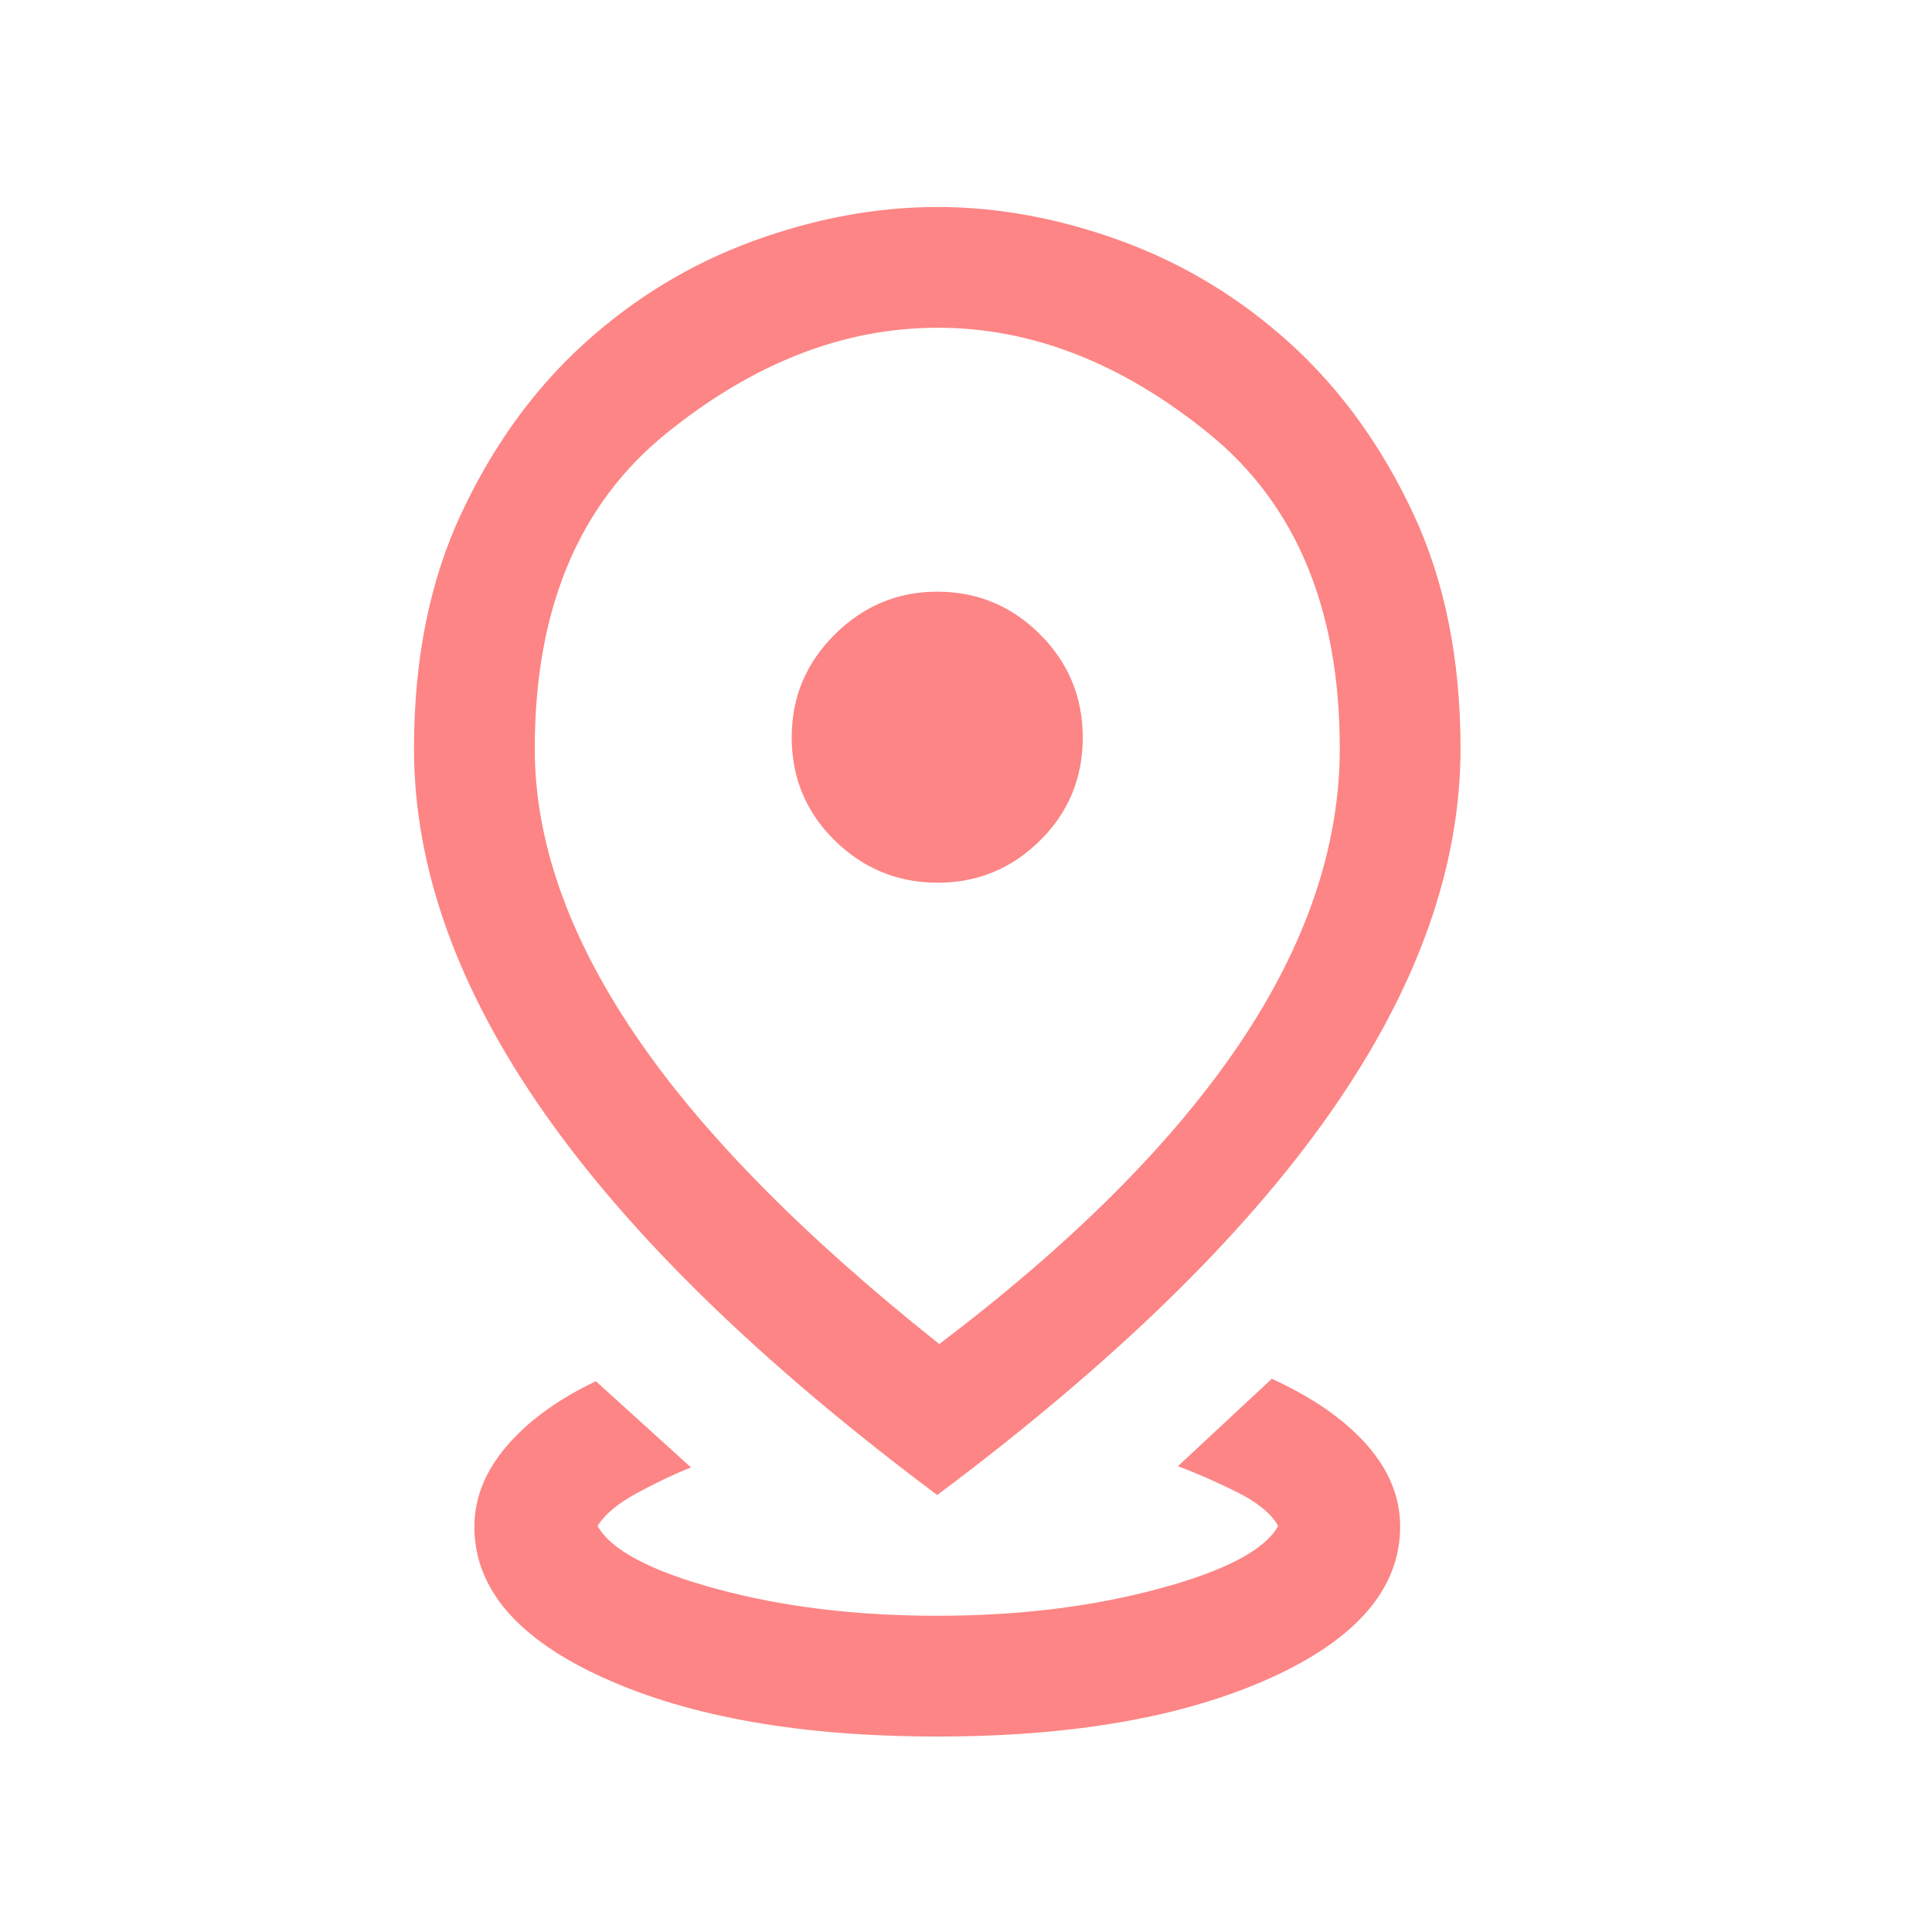 <svg width="28" height="28" viewBox="0 0 28 28" fill="none" xmlns="http://www.w3.org/2000/svg">
<path d="M13.583 25.167C11.612 25.167 10.001 24.884 8.751 24.318C7.5 23.752 6.875 23.022 6.875 22.127C6.875 21.712 7.031 21.323 7.343 20.958C7.655 20.593 8.086 20.279 8.636 20.018L10.014 21.267C9.764 21.367 9.501 21.492 9.226 21.642C8.951 21.792 8.763 21.949 8.661 22.115C8.854 22.464 9.428 22.768 10.383 23.027C11.338 23.287 12.403 23.417 13.578 23.417C14.753 23.417 15.822 23.287 16.787 23.027C17.752 22.768 18.331 22.464 18.524 22.115C18.425 21.937 18.226 21.774 17.926 21.624C17.626 21.475 17.341 21.35 17.072 21.249L18.432 19.982C19.029 20.256 19.488 20.575 19.809 20.94C20.131 21.305 20.292 21.699 20.292 22.122C20.292 23.018 19.666 23.75 18.416 24.317C17.166 24.883 15.555 25.167 13.583 25.167ZM13.613 19.479C15.545 18.015 16.995 16.564 17.964 15.128C18.932 13.691 19.417 12.264 19.417 10.848C19.417 8.835 18.787 7.316 17.526 6.289C16.266 5.263 14.954 4.75 13.589 4.75C12.224 4.75 10.91 5.263 9.646 6.29C8.382 7.317 7.75 8.837 7.75 10.851C7.75 12.174 8.228 13.546 9.185 14.967C10.141 16.388 11.617 17.892 13.613 19.479ZM13.583 21.667C11.037 19.763 9.137 17.915 7.882 16.121C6.627 14.327 6 12.57 6 10.85C6 9.55 6.229 8.412 6.688 7.436C7.146 6.459 7.738 5.641 8.463 4.982C9.189 4.323 10.003 3.828 10.905 3.497C11.807 3.166 12.701 3 13.585 3C14.469 3 15.362 3.166 16.263 3.497C17.164 3.828 17.978 4.323 18.703 4.982C19.428 5.641 20.02 6.459 20.479 7.437C20.937 8.414 21.167 9.551 21.167 10.848C21.167 12.569 20.539 14.326 19.284 16.12C18.029 17.914 16.129 19.763 13.583 21.667ZM13.589 12.793C14.167 12.793 14.662 12.589 15.074 12.181C15.486 11.773 15.692 11.275 15.692 10.69C15.692 10.104 15.486 9.606 15.073 9.194C14.66 8.781 14.163 8.575 13.583 8.575C13.009 8.575 12.514 8.782 12.098 9.195C11.682 9.608 11.474 10.104 11.474 10.684C11.474 11.274 11.682 11.773 12.098 12.181C12.514 12.589 13.011 12.793 13.589 12.793Z" fill="#FD8585"/>
</svg>
